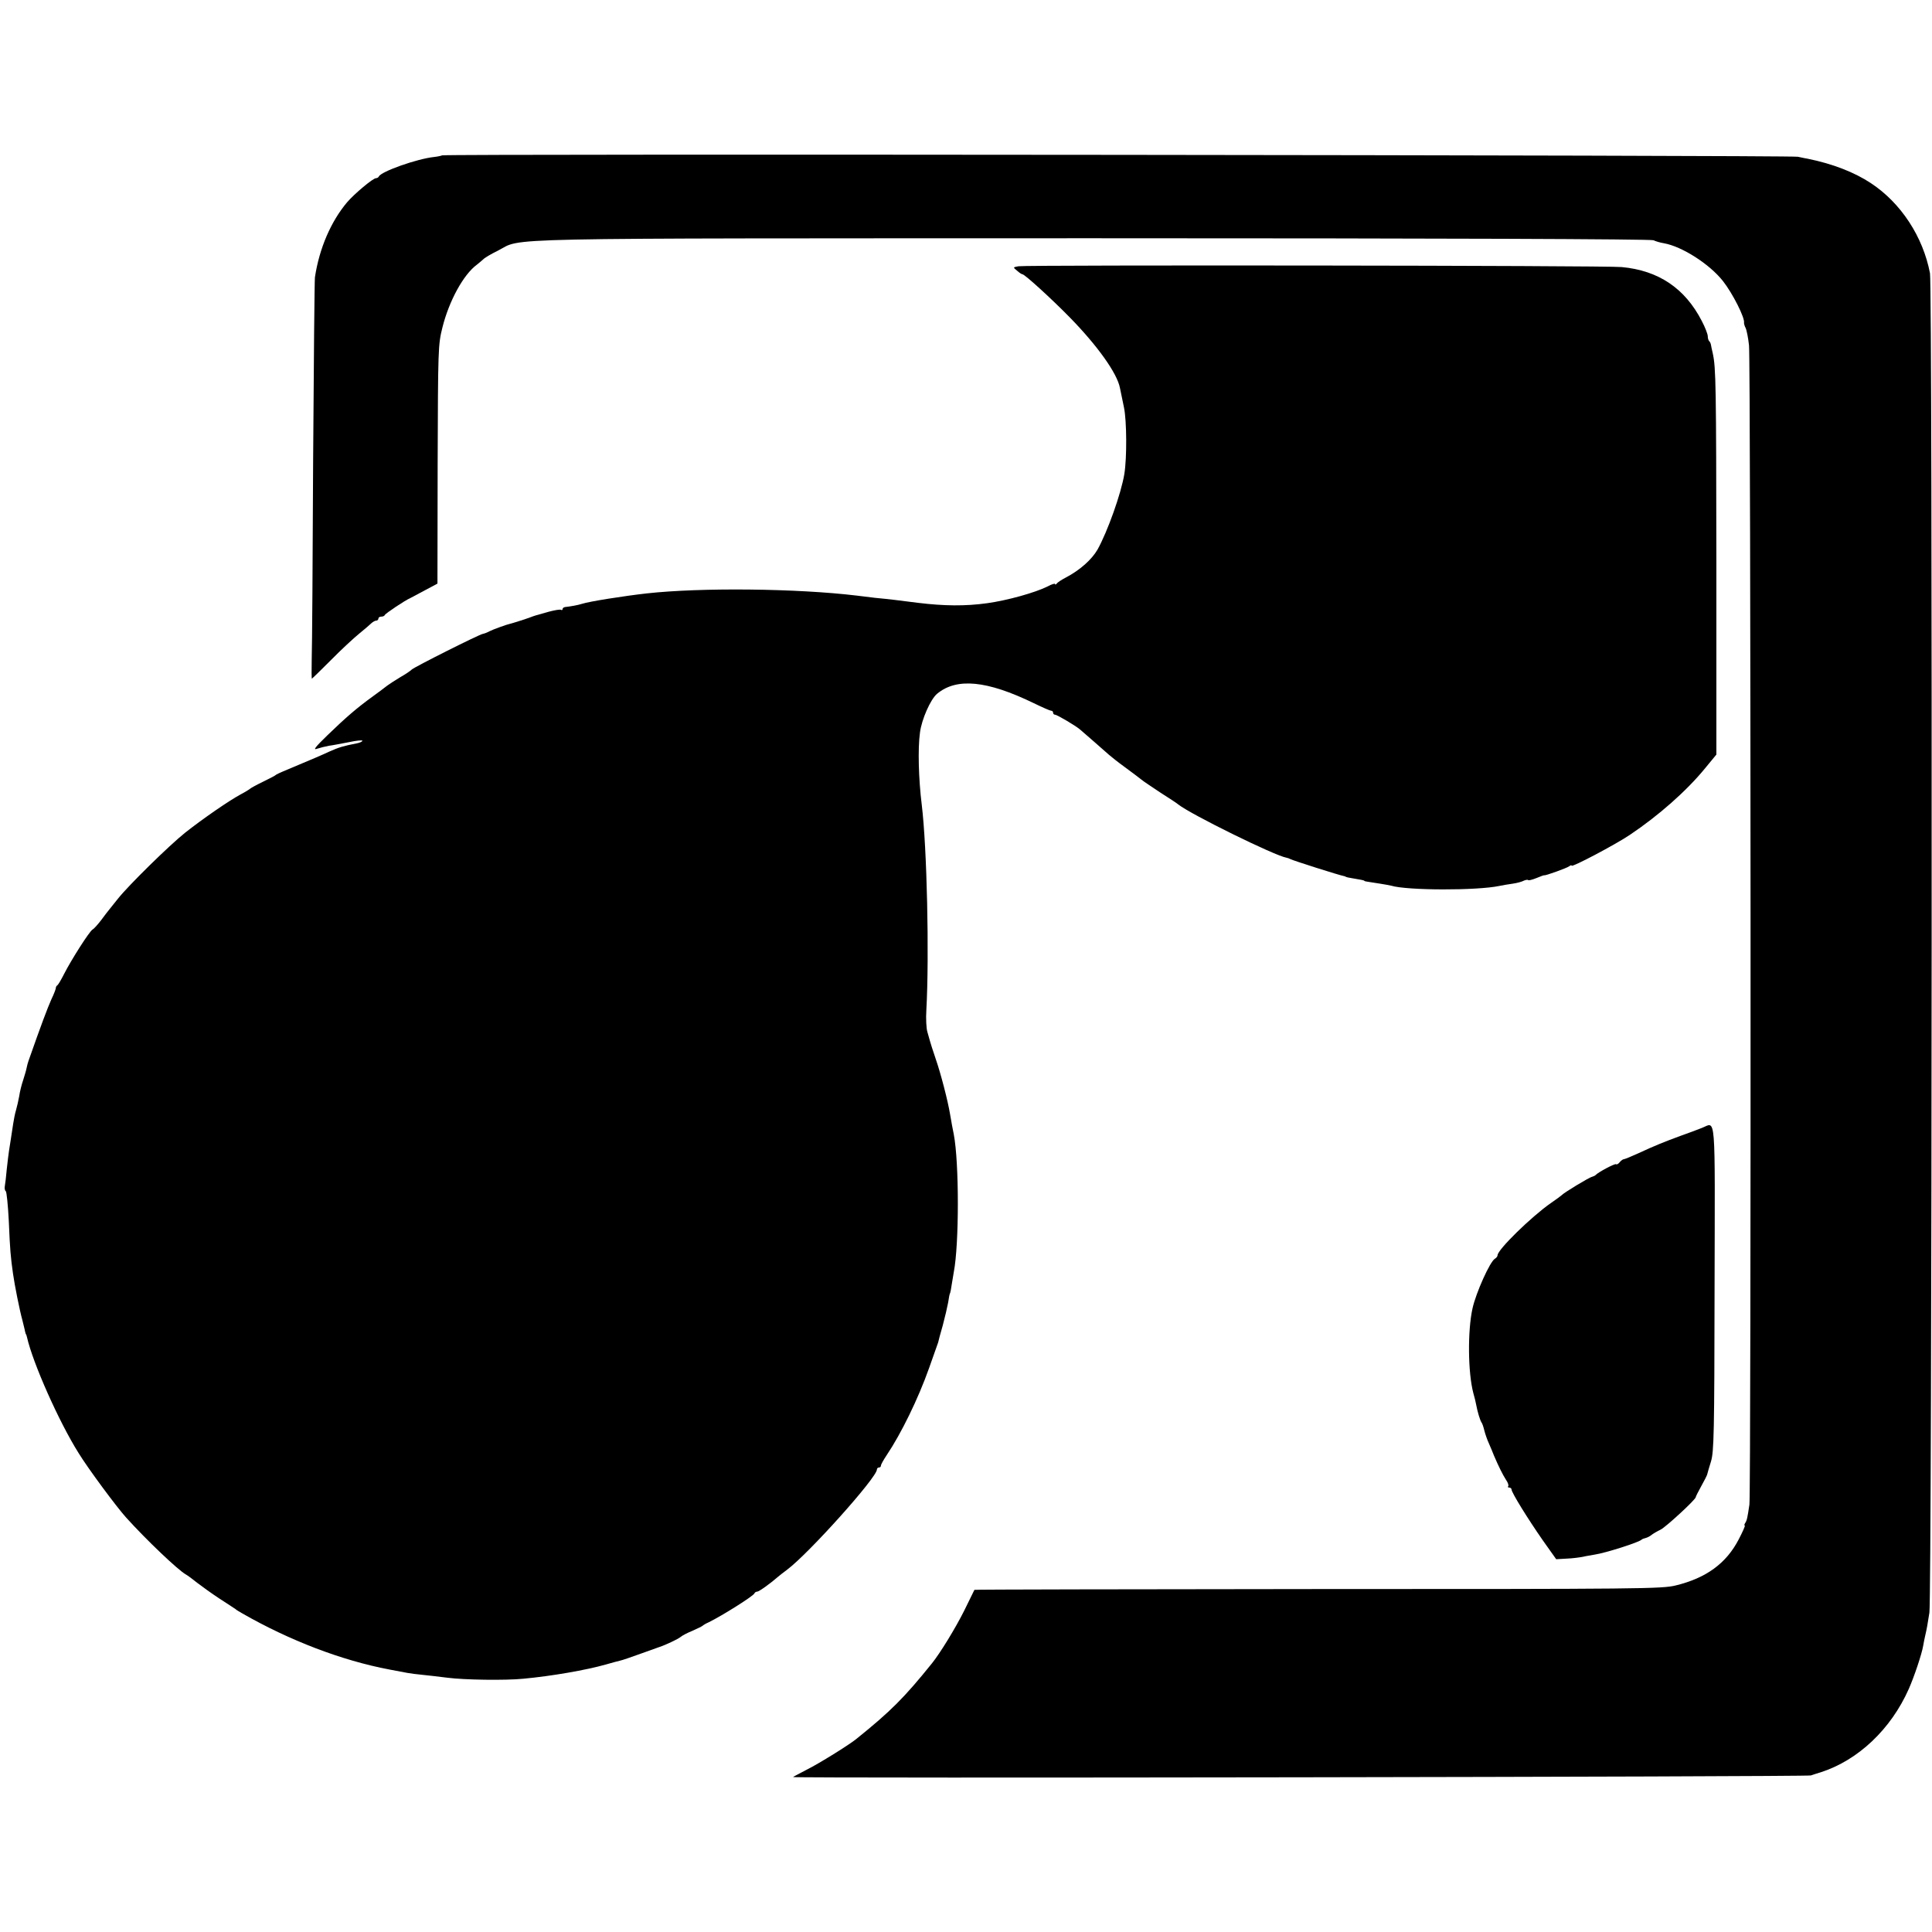 <?xml version="1.0" standalone="no"?>
<!DOCTYPE svg PUBLIC "-//W3C//DTD SVG 20010904//EN"
 "http://www.w3.org/TR/2001/REC-SVG-20010904/DTD/svg10.dtd">
<svg version="1.0" xmlns="http://www.w3.org/2000/svg"
 width="965pt" height="965pt" viewBox="0 0 965 965"
 preserveAspectRatio="xMidYMid meet">
<g transform="translate(0,965) scale(0.1,-0.1)"
fill="#000000" stroke="none">
<path d="M2208 8874 c-3 -2 -21 -6 -39 -8 -86 -9 -267 -73 -277 -98 -2 -4 -8
-8 -14 -8 -15 0 -108 -78 -144 -120 -81 -96 -139 -230 -161 -375 -2 -16 -6
-430 -9 -920 -2 -489 -5 -934 -7 -987 -1 -54 -1 -98 1 -98 1 0 44 42 95 93 50
51 114 110 141 132 27 22 55 46 62 53 7 6 17 12 23 12 6 0 11 5 11 10 0 6 6
10 14 10 8 0 16 3 18 8 3 8 102 74 128 85 8 4 42 22 75 40 l60 32 1 595 c2
580 2 597 24 685 33 132 105 264 172 313 9 7 23 19 31 26 7 8 41 28 74 44 129
66 -90 61 2971 62 1752 0 2790 -4 2801 -10 10 -5 33 -12 52 -15 90 -16 227
-103 295 -189 48 -61 111 -185 105 -209 0 -4 3 -16 8 -25 5 -10 13 -49 17 -87
9 -90 11 -5724 2 -5790 -10 -67 -12 -78 -21 -92 -5 -7 -5 -13 -2 -13 3 0 -11
-32 -31 -70 -62 -119 -162 -192 -314 -229 -68 -17 -174 -18 -1787 -18 -943 -1
-1715 -2 -1716 -4 -1 -2 -24 -49 -51 -104 -44 -88 -120 -212 -161 -263 -138
-171 -204 -238 -378 -378 -37 -30 -185 -122 -247 -153 -36 -19 -67 -35 -69
-37 -8 -7 5064 1 5084 8 11 4 34 11 50 16 186 60 350 215 439 416 27 61 65
174 72 216 2 14 7 36 10 50 8 34 12 57 21 115 13 88 16 6622 3 6690 -35 183
-145 351 -295 450 -83 55 -192 97 -315 122 -8 1 -31 6 -50 10 -39 8 -6764 15
-6772 7z"/>
<path d="M5087 8320 c-28 -5 -28 -5 -7 -22 11 -10 23 -18 27 -18 11 0 144
-121 236 -215 138 -141 237 -279 251 -353 3 -15 12 -58 20 -97 14 -67 15 -251
2 -332 -16 -98 -84 -288 -134 -378 -29 -50 -88 -103 -159 -140 -21 -11 -41
-24 -45 -30 -4 -5 -8 -7 -8 -2 0 4 -17 -1 -37 -12 -62 -31 -201 -70 -303 -84
-108 -15 -214 -14 -345 2 -94 12 -140 18 -215 25 -25 3 -65 8 -90 11 -300 36
-778 41 -1050 11 -115 -13 -286 -40 -323 -52 -18 -6 -56 -13 -84 -16 -7 -1
-13 -5 -13 -10 0 -5 -4 -7 -8 -4 -5 3 -33 -2 -63 -10 -68 -19 -71 -20 -89 -27
-18 -7 -93 -31 -100 -32 -15 -3 -88 -29 -105 -38 -11 -6 -26 -12 -33 -13 -19
-3 -341 -165 -355 -178 -7 -7 -32 -24 -57 -38 -25 -15 -54 -34 -65 -42 -11 -9
-45 -34 -75 -56 -76 -55 -131 -102 -225 -193 -60 -58 -73 -75 -52 -67 16 5 43
12 60 15 18 2 62 11 100 18 37 8 67 11 67 7 0 -4 -12 -10 -28 -13 -67 -13 -90
-20 -137 -41 -27 -13 -97 -43 -155 -67 -58 -24 -107 -45 -110 -48 -3 -4 -32
-19 -65 -35 -33 -16 -62 -32 -65 -35 -3 -3 -25 -17 -50 -30 -57 -31 -185 -119
-275 -190 -78 -62 -283 -263 -336 -330 -19 -24 -38 -48 -44 -55 -5 -6 -23 -29
-39 -51 -17 -22 -36 -44 -44 -48 -16 -10 -106 -151 -142 -222 -14 -28 -29 -53
-33 -56 -5 -3 -8 -9 -8 -13 1 -3 -9 -30 -23 -59 -19 -43 -48 -119 -114 -307
-3 -8 -7 -24 -9 -34 -2 -11 -10 -38 -17 -60 -8 -23 -17 -59 -20 -81 -4 -22
-11 -53 -16 -70 -5 -16 -11 -47 -14 -67 -11 -71 -17 -113 -21 -136 -2 -13 -7
-53 -11 -90 -3 -37 -8 -76 -10 -87 -2 -10 0 -22 5 -25 4 -3 11 -70 15 -150 6
-143 9 -178 21 -262 8 -57 33 -183 47 -233 5 -22 12 -47 13 -55 2 -8 4 -15 5
-15 1 0 3 -7 5 -15 29 -128 159 -421 257 -577 47 -77 190 -270 238 -323 102
-113 260 -263 298 -284 9 -5 35 -24 57 -42 22 -17 72 -53 110 -78 39 -25 75
-49 81 -53 5 -5 21 -14 33 -21 237 -136 498 -236 736 -281 33 -6 74 -14 90
-17 17 -3 48 -7 70 -9 22 -2 81 -9 130 -15 84 -11 291 -14 379 -5 141 13 313
43 412 71 28 8 60 17 70 19 11 2 57 18 104 35 47 17 90 32 95 34 28 9 92 39
105 50 8 7 35 21 60 31 25 11 47 22 50 25 3 3 16 11 30 17 69 34 223 131 228
144 2 5 8 9 14 9 9 0 65 40 105 75 6 5 26 21 45 35 108 81 448 460 448 500 0
6 5 10 10 10 6 0 10 4 10 9 0 6 13 29 29 53 72 107 157 281 211 433 40 112 42
118 46 130 1 6 11 44 23 85 11 41 23 93 27 115 3 22 7 42 9 45 2 3 6 24 9 46
4 22 8 49 10 60 27 139 27 547 0 688 -2 12 -6 32 -9 46 -2 14 -7 39 -10 57
-11 66 -46 201 -71 273 -14 41 -27 82 -29 90 -2 8 -8 29 -13 46 -5 16 -8 66
-5 110 15 272 3 812 -23 1024 -16 130 -20 281 -9 360 8 66 53 168 86 195 98
81 249 66 482 -47 43 -21 82 -38 87 -38 6 0 10 -4 10 -10 0 -5 4 -10 10 -10
10 0 108 -58 126 -75 6 -5 37 -32 69 -60 31 -27 65 -57 74 -65 9 -8 45 -37 81
-63 36 -26 72 -54 81 -61 9 -8 52 -36 95 -65 44 -28 84 -54 89 -59 63 -50 482
-256 540 -266 6 -1 15 -4 20 -7 12 -7 245 -81 268 -85 4 -1 8 -2 10 -4 1 -1
13 -4 27 -6 47 -8 65 -11 65 -14 0 -2 8 -3 79 -14 21 -3 46 -8 55 -10 79 -24
428 -25 541 -1 14 3 43 8 65 11 22 3 47 10 56 15 9 4 19 6 22 3 2 -3 21 2 41
10 20 8 37 15 39 14 5 -3 113 36 125 45 6 5 12 7 12 3 0 -10 220 106 291 154
143 96 283 219 376 333 l56 68 0 947 c-1 896 -2 984 -18 1057 -4 17 -8 35 -9
42 -1 7 -5 16 -9 19 -4 4 -7 15 -7 25 0 9 -13 44 -30 76 -84 163 -216 252
-400 269 -77 8 -2974 11 -3013 4z"/>
<path d="M8500 4016 c-19 -8 -66 -25 -105 -39 -84 -31 -129 -49 -213 -88 -35
-16 -67 -29 -71 -29 -5 0 -14 -7 -21 -15 -7 -9 -15 -13 -18 -10 -5 5 -91 -41
-102 -54 -3 -3 -11 -7 -18 -9 -13 -2 -142 -80 -152 -92 -3 -3 -27 -21 -55 -40
-97 -68 -265 -232 -265 -260 0 -5 -6 -13 -13 -17 -25 -14 -95 -171 -112 -248
-25 -112 -23 -321 4 -423 6 -20 12 -46 14 -57 7 -38 20 -80 27 -90 4 -5 10
-23 14 -40 4 -16 14 -46 23 -65 8 -19 20 -46 25 -60 23 -54 44 -96 60 -121 10
-14 15 -29 11 -33 -3 -3 -1 -6 5 -6 7 0 12 -5 12 -10 0 -15 81 -146 157 -255
l66 -93 52 3 c29 1 65 6 81 9 16 4 43 8 59 11 54 8 221 61 235 75 3 3 12 6 20
8 8 2 22 9 30 16 8 6 28 18 45 26 27 14 175 150 175 162 0 3 12 27 27 54 15
27 29 54 30 59 1 6 10 35 19 65 15 49 17 142 18 868 2 901 8 825 -64 798z"/>
</g>
</svg>
